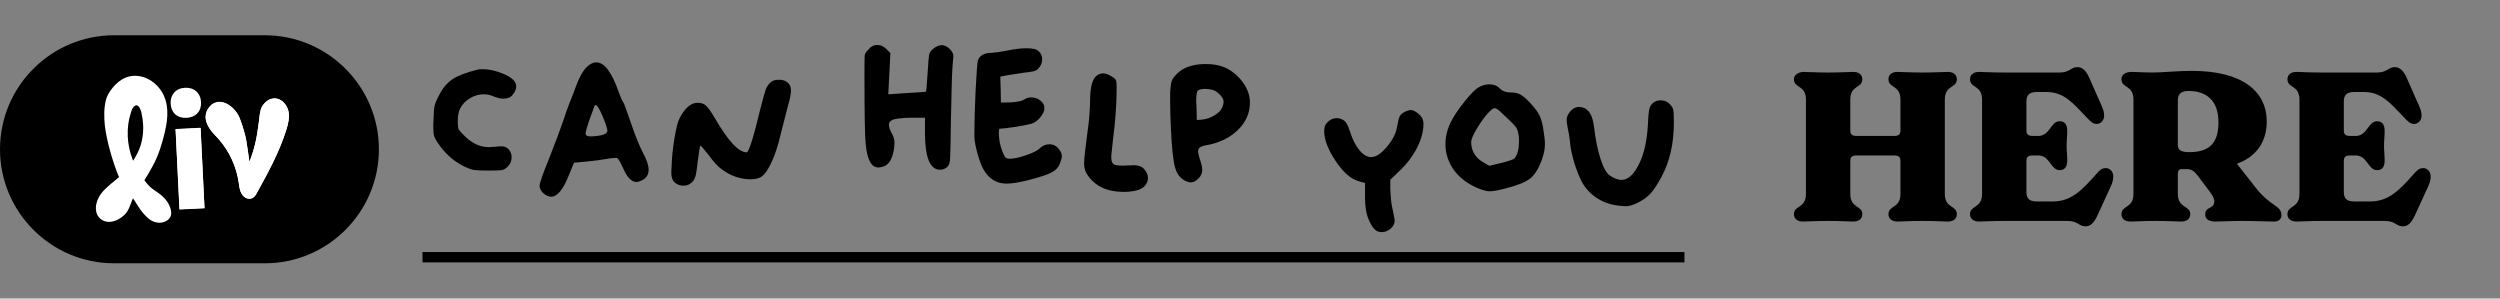 <svg width="628" height="75" viewBox="0 0 628 75" fill="none" xmlns="http://www.w3.org/2000/svg">
<rect x="0" y="0" width="628" height="75" fill="#808080" stroke="none"/>
<g clip-path="url(#clip0_490_2780)">
<path d="M66.534 10.103H28.639C13.508 10.103 1.241 22.369 1.241 37.5C1.241 52.631 13.508 64.897 28.639 64.897H66.534C81.665 64.897 93.931 52.631 93.931 37.5C93.931 22.369 81.665 10.103 66.534 10.103Z" fill="black"/>
<path d="M66.534 66.139H28.639C12.847 66.139 0 53.292 0 37.5C0 21.708 12.847 8.861 28.639 8.861H66.539C82.331 8.861 95.178 21.708 95.178 37.5C95.178 53.292 82.331 66.139 66.539 66.139H66.534ZM28.639 11.344C14.217 11.344 2.483 23.079 2.483 37.5C2.483 51.921 14.217 63.656 28.639 63.656H66.539C80.96 63.656 92.695 51.921 92.695 37.5C92.695 23.079 80.96 11.344 66.534 11.344H28.639Z" fill="black"/>
<path d="M42.861 26.033C42.752 23.764 44.162 22.16 46.476 22.046C48.791 21.931 50.389 23.386 50.504 25.656C50.618 27.925 49.203 29.485 46.849 29.604C44.495 29.723 42.975 28.303 42.866 26.033H42.861Z" fill="white"/>
<path d="M50.387 32.171L44.108 32.478L45.093 52.63L51.373 52.323L50.387 32.171Z" fill="white"/>
<path d="M60.754 48.758C60.217 47.958 60.128 46.925 59.999 46.061C59.423 41.95 57.66 38.061 54.899 34.928C53.672 33.582 52.202 32.286 51.73 30.2C51.522 29.301 51.721 28.298 52.177 27.489C54.636 23.561 59.214 26.605 60.381 30.19C60.858 31.451 61.692 34.098 61.881 35.459C62.228 37.47 62.377 38.871 62.626 40.554C62.67 40.594 62.71 40.594 62.71 40.554C63.996 37.262 64.533 34.669 65.039 30.587C65.193 29.505 65.238 27.846 65.849 26.779C66.459 25.756 67.577 24.832 68.774 24.772C70.591 24.643 72.031 26.227 72.443 27.906C72.811 29.505 72.359 31.263 71.892 32.733C70.134 38.285 67.323 43.429 64.547 48.45C64.284 48.962 63.977 49.473 63.45 49.746C62.482 50.292 61.295 49.726 60.754 48.763V48.758Z" fill="white"/>
<path d="M41.406 33.19C41.813 31.437 42.116 29.584 42.022 27.772C41.967 26.53 41.724 25.304 41.212 24.142C39.951 21.222 36.897 18.848 33.51 19.052C30.665 19.23 28.45 21.371 27.119 23.794C26.31 25.289 26.106 27.727 26.215 30.006C26.24 30.538 26.28 31.064 26.34 31.566C26.796 35.504 28.39 40.788 29.711 44.075L29.731 44.055C29.791 44.199 29.85 44.343 29.91 44.482C29.22 45.098 26.558 47.089 25.431 48.594C24.666 49.597 24.006 51.127 24.09 52.547C24.125 53.466 24.467 54.345 25.292 55.01C27.571 56.803 30.67 54.911 31.832 53.322C32.606 52.209 33.024 50.526 33.401 49.85C33.406 49.84 33.416 49.826 33.421 49.816C34.876 52.035 35.397 53.207 37.245 54.846C38.417 55.909 40.339 56.351 41.709 55.536C42.519 55.124 43.06 54.355 43.01 53.361C42.971 52.537 42.543 51.479 42.096 50.799C40.8 48.832 39.067 48.132 37.9 47.114C37.304 46.613 36.828 45.987 36.266 45.287C36.738 44.547 37.746 42.873 38.382 41.661C39.827 39.025 40.716 36.085 41.406 33.195V33.19ZM33.386 40.256C33.356 40.187 33.331 40.112 33.302 40.043C32.592 38.215 32.179 36.234 32.09 34.252C32.006 32.251 32.249 30.25 32.85 28.397C33.128 27.35 33.624 26.416 34.33 26.461C34.911 26.515 35.328 27.404 35.541 28.348C35.775 29.396 35.919 30.443 35.964 31.481C36.068 34.188 35.512 36.82 34.166 39.144L33.555 40.206C33.555 40.206 33.515 40.256 33.441 40.346L33.391 40.256H33.386Z" fill="white"/>
<path d="M50.379 32.097L44.099 32.404L45.085 52.556L51.364 52.249L50.379 32.097Z" fill="white"/>
<path d="M60.754 48.683C60.217 47.884 60.128 46.851 59.999 45.987C59.423 41.875 57.66 37.987 54.899 34.853C53.672 33.507 52.202 32.211 51.73 30.126C51.522 29.227 51.721 28.224 52.177 27.414C54.636 23.486 59.214 26.53 60.381 30.116C60.858 31.377 61.692 34.024 61.881 35.385C62.228 37.396 62.377 38.796 62.626 40.48C62.67 40.519 62.71 40.519 62.71 40.48C63.996 37.187 64.533 34.595 65.039 30.513C65.193 29.43 65.238 27.772 65.849 26.704C66.459 25.681 67.577 24.757 68.774 24.698C70.591 24.569 72.031 26.153 72.443 27.831C72.811 29.43 72.359 31.188 71.892 32.658C70.134 38.21 67.323 43.355 64.547 48.376C64.284 48.887 63.977 49.398 63.45 49.672C62.482 50.218 61.295 49.652 60.754 48.688V48.683Z" fill="white"/>
</g>
<path d="M119.986 17.489C120.194 17.419 120.576 17.384 121.131 17.384C122.937 17.384 124.776 17.801 126.651 18.634C128.664 19.502 129.671 20.526 129.671 21.706C129.671 22.366 129.393 23.043 128.838 23.737C128.352 24.431 127.571 24.779 126.495 24.779C125.696 24.779 124.811 24.57 123.839 24.154C123.11 23.841 122.329 23.685 121.496 23.685C120.281 23.685 119.135 24.015 118.059 24.674C116.983 25.299 116.167 26.15 115.612 27.226C115.195 27.989 114.987 29.066 114.987 30.454C114.987 31.496 115.074 32.19 115.248 32.537C115.456 32.884 116.029 33.509 116.966 34.411C118.771 36.112 120.715 36.963 122.798 36.963C123.075 36.963 123.631 36.928 124.464 36.859C124.915 36.789 125.436 36.755 126.026 36.755C126.686 36.755 127.241 36.98 127.692 37.432C128.248 37.987 128.525 38.681 128.525 39.514C128.525 40.417 128.178 41.215 127.484 41.91C127.033 42.361 126.547 42.639 126.026 42.743C125.54 42.812 124.412 42.847 122.641 42.847C120.906 42.847 119.691 42.795 118.997 42.691C118.302 42.552 117.469 42.239 116.497 41.753C113.894 40.469 111.689 38.473 109.884 35.765C109.468 35.141 109.19 34.602 109.051 34.151C108.912 33.665 108.843 32.901 108.843 31.86C108.843 31.721 108.843 31.478 108.843 31.131C108.878 30.784 108.895 30.506 108.895 30.298C108.93 28.493 109.016 27.278 109.155 26.653C109.294 25.994 109.659 25.108 110.249 23.997C111.186 22.158 112.332 20.786 113.685 19.884C115.074 18.981 117.174 18.183 119.986 17.489ZM151.427 29.309C150.594 27.365 150.003 26.393 149.656 26.393C149.483 26.393 149.344 26.549 149.24 26.861C149.205 26.931 149.136 27.139 149.031 27.486C148.927 27.799 148.771 28.215 148.563 28.736C148.389 29.256 148.216 29.742 148.042 30.194C147.417 31.964 147.105 33.075 147.105 33.526C147.105 34.012 147.487 34.255 148.25 34.255H148.563C151.236 34.151 152.572 33.682 152.572 32.849C152.572 32.329 152.19 31.148 151.427 29.309ZM147.313 16.916C148.146 16.083 148.979 15.666 149.812 15.666C151.826 15.666 153.7 18.166 155.436 23.164C155.922 24.518 156.304 25.369 156.582 25.716C156.72 25.855 157.38 27.642 158.56 31.079C159.567 34.099 160.574 36.581 161.58 38.525C162.483 40.191 162.934 41.58 162.934 42.691C162.934 43.871 162.379 44.739 161.268 45.294C160.713 45.572 160.244 45.711 159.862 45.711C158.682 45.711 157.606 44.635 156.634 42.482C155.87 40.816 155.349 39.896 155.072 39.723C155.002 39.688 154.829 39.671 154.551 39.671C153.995 39.671 153.249 39.757 152.312 39.931C151.27 40.139 149.535 40.365 147.105 40.608L144.189 40.868L142.887 44.044C141.464 47.62 139.989 49.408 138.461 49.408C137.767 49.408 137.107 49.113 136.482 48.523C135.858 47.932 135.545 47.325 135.545 46.7C135.545 46.006 136.326 43.749 137.888 39.931C139.346 36.251 140.544 33.058 141.481 30.35C142.071 28.51 142.627 26.948 143.147 25.664C143.703 24.345 144.224 22.991 144.71 21.602C145.543 19.381 146.411 17.818 147.313 16.916ZM193.795 20.509C194.211 20.196 194.836 20.04 195.669 20.04C196.398 20.04 196.954 20.162 197.336 20.405C198.238 20.856 198.689 21.637 198.689 22.748C198.689 23.581 198.446 24.831 197.96 26.497C197.752 27.226 197.093 29.795 195.982 34.203C195.426 36.599 194.732 38.716 193.899 40.556C193.066 42.396 192.267 43.611 191.504 44.201C190.844 44.756 189.872 45.034 188.588 45.034C185.95 45.034 183.502 44.183 181.246 42.482C180.309 41.823 179.232 40.643 178.018 38.942C176.768 37.38 176.074 36.599 175.935 36.599C175.831 36.599 175.605 37.952 175.258 40.66C175.084 42.326 174.911 43.489 174.737 44.149C174.564 44.773 174.303 45.277 173.956 45.659C173.331 46.318 172.567 46.648 171.665 46.648C170.867 46.648 170.155 46.388 169.53 45.867C168.94 45.381 168.645 44.6 168.645 43.524C168.645 43.385 168.645 43.142 168.645 42.795C168.68 42.448 168.697 42.17 168.697 41.962C168.766 39.671 169.009 37.258 169.426 34.724C169.842 32.19 170.276 30.506 170.728 29.673C172.047 27.104 173.557 25.82 175.258 25.82C176.126 25.82 176.803 26.046 177.289 26.497C177.809 26.913 178.538 27.92 179.475 29.517C182.843 35.349 185.533 38.265 187.546 38.265C188.102 38.265 189.265 34.585 191.035 27.226C191.66 24.761 192.111 23.147 192.389 22.383C192.701 21.619 193.17 20.995 193.795 20.509ZM218.246 12.334C218.836 11.639 219.547 11.292 220.38 11.292C221.214 11.292 221.977 11.639 222.672 12.334L223.661 13.323C223.591 14.469 223.505 16.204 223.4 18.53C223.296 20.821 223.21 22.54 223.14 23.685L227.826 23.373C230.985 23.199 232.582 23.078 232.617 23.008C232.686 22.973 232.825 21.325 233.034 18.061C233.172 15.666 233.294 14.226 233.398 13.74C233.502 13.219 233.832 12.733 234.387 12.282C235.116 11.657 235.845 11.344 236.574 11.344C237.269 11.344 237.945 11.674 238.605 12.334C239.195 12.924 239.49 13.531 239.49 14.156C239.49 14.226 239.421 15.024 239.282 16.551C239.143 18.148 239.004 22.817 238.865 30.558C238.796 35.835 238.727 38.976 238.657 39.983C238.588 40.955 238.345 41.615 237.928 41.962C237.407 42.413 236.817 42.639 236.158 42.639C233.624 42.639 232.357 39.566 232.357 33.422V29.569H229.493C227.688 29.569 226.195 29.673 225.015 29.881C223.869 30.09 223.296 30.576 223.296 31.339C223.296 31.93 223.539 32.658 224.025 33.526C224.477 34.325 224.702 35.123 224.702 35.922C224.702 36.13 224.668 36.581 224.598 37.275C224.216 39.809 223.348 41.319 221.995 41.806C221.474 41.979 221.023 42.066 220.641 42.066C218.87 42.066 217.812 40.087 217.464 36.13C217.256 34.464 217.152 28.649 217.152 18.686C217.152 15.979 217.169 14.416 217.204 14C217.204 13.583 217.551 13.028 218.246 12.334ZM253.043 12.698C254.848 12.316 256.445 12.125 257.833 12.125C259.222 12.125 260.159 12.299 260.645 12.646C261.409 13.201 261.791 13.948 261.791 14.885C261.791 15.441 261.669 15.944 261.426 16.395C261.044 17.055 260.645 17.489 260.228 17.697C259.812 17.905 258.909 18.079 257.521 18.218C255.577 18.495 254.188 18.704 253.355 18.843L251.272 19.259L251.377 22.54L251.429 25.768L253.98 25.716C255.75 25.577 256.861 25.334 257.313 24.987C257.799 24.64 258.389 24.466 259.083 24.466C259.916 24.466 260.662 24.726 261.322 25.247C262.016 25.768 262.363 26.41 262.363 27.174C262.363 27.868 262.016 28.632 261.322 29.465C260.662 30.298 259.916 30.836 259.083 31.079C258.528 31.253 257.208 31.513 255.126 31.86C253.077 32.172 251.758 32.329 251.168 32.329C250.995 32.329 250.908 32.658 250.908 33.318C250.908 35.019 251.22 36.633 251.845 38.161C252.123 38.855 252.366 39.324 252.574 39.566C252.817 39.775 253.164 39.879 253.616 39.879C254.657 39.879 256.028 39.584 257.729 38.994C259.465 38.404 260.61 37.831 261.166 37.275C261.895 36.581 262.71 36.234 263.613 36.234C264.516 36.234 265.262 36.581 265.852 37.275C266.442 37.97 266.737 38.612 266.737 39.202C266.737 39.653 266.546 40.347 266.164 41.285C265.817 42.153 265.088 42.864 263.978 43.42C262.901 43.94 261.027 44.548 258.354 45.242C255.993 45.832 254.154 46.127 252.834 46.127C250.578 46.127 248.773 45.138 247.419 43.159C246.829 42.326 246.256 40.972 245.701 39.098C245.145 37.223 244.833 35.696 244.764 34.516V33.37C244.764 30.697 244.868 27.104 245.076 22.591C245.319 18.079 245.51 15.597 245.649 15.146C246.135 13.896 247.298 13.271 249.137 13.271C250.144 13.201 251.446 13.011 253.043 12.698ZM275.711 18.843C276.163 18.565 276.649 18.426 277.169 18.426C277.655 18.426 278.263 18.634 278.992 19.051C279.755 19.467 280.207 19.849 280.346 20.196C280.45 20.474 280.502 21.151 280.502 22.227C280.502 26.046 280.189 30.385 279.564 35.245C279.287 37.744 279.148 39.133 279.148 39.41C279.148 40.313 279.321 40.903 279.669 41.181C280.016 41.458 280.693 41.597 281.699 41.597C281.838 41.597 282.081 41.597 282.428 41.597C282.81 41.562 283.105 41.545 283.314 41.545C283.522 41.545 283.765 41.545 284.043 41.545C284.355 41.51 284.581 41.493 284.719 41.493C285.9 41.493 286.75 41.771 287.271 42.326C288 43.09 288.364 43.871 288.364 44.669C288.364 45.225 288.226 45.728 287.948 46.179C287.254 47.533 285.275 48.21 282.012 48.21C277.881 48.141 274.878 46.631 273.004 43.68C272.552 42.951 272.327 42.066 272.327 41.024C272.327 39.948 272.622 37.241 273.212 32.901C273.559 30.645 273.767 28.094 273.837 25.247C273.837 21.706 274.462 19.571 275.711 18.843ZM305.808 23.216C305.113 22.626 304.055 22.331 302.631 22.331C301.937 22.331 301.382 22.453 300.965 22.696C300.653 22.904 300.496 23.737 300.496 25.195C300.496 25.334 300.496 25.559 300.496 25.872C300.531 26.184 300.548 26.427 300.548 26.601L300.653 30.142L302.058 30.038C303.169 29.899 304.193 29.534 305.131 28.944C306.103 28.354 306.745 27.677 307.057 26.913C307.266 26.393 307.37 25.941 307.37 25.559C307.37 24.831 306.849 24.049 305.808 23.216ZM298.83 16.655C300.01 16.274 301.364 16.083 302.892 16.083C304.836 16.083 306.484 16.395 307.838 17.02C309.643 17.888 311.119 19.137 312.264 20.769C313.41 22.366 313.983 24.032 313.983 25.768C313.983 28.406 312.959 30.715 310.91 32.693C308.862 34.672 306.207 35.939 302.944 36.494C302.215 36.633 301.694 36.824 301.382 37.067C301.104 37.275 300.965 37.605 300.965 38.056C300.965 38.404 301.104 39.028 301.382 39.931C301.798 41.077 302.006 41.996 302.006 42.691C302.006 43.489 301.694 44.201 301.069 44.826C300.41 45.485 299.767 45.815 299.143 45.815C298.691 45.815 298.171 45.659 297.58 45.346C296.4 44.721 295.584 43.576 295.133 41.91C294.682 40.243 294.352 37.119 294.144 32.537C294.005 30.072 293.935 27.486 293.935 24.779C293.935 23.529 293.953 22.748 293.988 22.435C294.092 21.359 294.231 20.596 294.404 20.144C294.612 19.693 295.012 19.172 295.602 18.582C296.539 17.645 297.615 17.003 298.83 16.655ZM352.735 28.163C353.395 27.816 353.95 27.642 354.401 27.642C354.922 27.642 355.564 27.955 356.328 28.58C357.161 29.274 357.578 30.107 357.578 31.079C357.578 32.988 357.04 35.002 355.964 37.119C354.887 39.237 353.395 41.198 351.485 43.003L349.246 45.138V47.533C349.316 49.408 349.455 50.831 349.663 51.803C350.114 53.851 350.34 55.083 350.34 55.5C350.34 56.125 350.045 56.732 349.455 57.322C348.726 57.982 347.927 58.312 347.059 58.312C346.435 58.312 345.897 58.121 345.445 57.739C344.89 57.253 344.352 56.403 343.831 55.188C343.206 53.799 342.894 51.925 342.894 49.564V45.971L341.228 45.502C339.249 44.912 337.322 43.194 335.448 40.347C333.573 37.501 332.636 35.036 332.636 32.953C332.636 32.016 332.862 31.322 333.313 30.871C334.042 30.072 334.858 29.673 335.76 29.673C336.281 29.673 336.767 29.795 337.218 30.038C337.669 30.246 338.017 30.576 338.26 31.027C338.537 31.444 338.867 32.242 339.249 33.422C339.839 35.227 340.603 36.685 341.54 37.796C342.477 38.907 343.432 39.462 344.404 39.462C345.619 39.462 346.938 38.612 348.361 36.911C349.819 35.21 350.687 33.492 350.965 31.756C351.173 30.506 351.381 29.673 351.59 29.256C351.798 28.84 352.18 28.476 352.735 28.163ZM376.738 27.903C376.182 27.417 375.748 27.174 375.436 27.174C375.054 27.174 374.412 27.694 373.509 28.736C372.641 29.742 371.774 30.975 370.906 32.433C370.003 33.96 369.552 35.054 369.552 35.713C369.552 36.026 369.569 36.269 369.604 36.442C369.847 38.352 370.871 39.809 372.676 40.816L374.134 41.649L377.154 40.92C379.133 40.434 380.244 40.035 380.487 39.723C381.216 38.82 381.58 37.38 381.58 35.401C381.58 34.88 381.563 34.498 381.528 34.255C381.389 33.145 381.129 32.346 380.747 31.86C380.365 31.339 379.029 30.02 376.738 27.903ZM371.478 21.915C372.346 21.429 373.214 21.186 374.082 21.186C375.228 21.186 376.113 21.533 376.738 22.227C377.397 22.887 378.265 23.216 379.341 23.216C380.417 23.216 381.268 23.39 381.893 23.737C382.552 24.084 383.403 24.813 384.444 25.924C385.555 27.139 386.301 28.146 386.683 28.944C387.1 29.708 387.429 30.853 387.672 32.381C387.95 34.116 388.089 35.401 388.089 36.234C388.089 37.414 387.829 38.716 387.308 40.139C386.509 42.361 385.52 43.94 384.34 44.878C383.16 45.78 381.059 46.613 378.039 47.377C376.234 47.828 374.967 48.054 374.238 48.054C373.127 48.054 371.617 47.551 369.708 46.544C367.591 45.398 365.959 43.923 364.813 42.118C363.668 40.278 363.095 38.299 363.095 36.182C363.095 34.307 363.564 32.433 364.501 30.558C365.23 29.1 366.376 27.399 367.938 25.455C369.5 23.511 370.68 22.331 371.478 21.915ZM415.007 26.08C415.563 25.49 416.274 25.195 417.142 25.195C418.079 25.195 418.86 25.525 419.485 26.184C419.937 26.636 420.214 27.104 420.318 27.59C420.423 28.042 420.475 29.1 420.475 30.767C420.475 36.008 419.451 40.538 417.402 44.357C416.361 46.301 415.424 47.724 414.591 48.627C413.792 49.495 412.768 50.241 411.519 50.866C410.304 51.491 409.262 51.803 408.394 51.803C408.151 51.803 407.683 51.768 406.988 51.699C404.871 51.525 402.962 50.901 401.261 49.824C399.56 48.748 398.258 47.36 397.355 45.659C396.696 44.409 396.071 42.847 395.481 40.972C394.925 39.063 394.578 37.501 394.439 36.286C394.335 34.932 394.11 33.457 393.763 31.86C393.624 31.166 393.554 30.558 393.554 30.038C393.554 29.552 393.71 29.066 394.023 28.58C394.752 27.434 395.637 26.861 396.678 26.861C396.852 26.861 397.112 26.896 397.46 26.965C399.091 27.347 400.08 28.996 400.428 31.912C400.775 34.967 401.313 37.623 402.042 39.879C402.771 42.135 403.552 43.541 404.385 44.097C405.496 44.826 406.485 45.19 407.353 45.19C408.741 45.19 410.026 44.183 411.206 42.17C412.803 39.497 413.723 35.817 413.966 31.131C414.035 29.361 414.139 28.163 414.278 27.538C414.417 26.913 414.66 26.427 415.007 26.08ZM488.539 48.679C488.539 52.428 491.559 51.491 491.559 53.834C491.559 54.771 490.882 55.656 489.268 55.656C487.862 55.656 486.56 55.5 482.968 55.5C479.375 55.5 478.073 55.656 476.667 55.656C475.053 55.656 474.376 54.771 474.376 53.834C474.376 51.491 477.396 52.428 477.396 48.679V40.504C477.396 39.462 477.032 39.046 475.73 39.046H466.461C465.16 39.046 464.795 39.462 464.795 40.504V48.679C464.795 52.428 467.815 51.491 467.815 53.834C467.815 54.771 467.138 55.656 465.524 55.656C464.118 55.656 462.816 55.5 459.223 55.5C455.631 55.5 454.329 55.656 452.923 55.656C451.309 55.656 450.632 54.771 450.632 53.834C450.632 51.491 453.652 52.428 453.652 48.679V25.039C453.652 21.29 450.632 22.227 450.632 19.884C450.632 18.947 451.569 18.061 453.183 18.061C454.589 18.061 455.631 18.218 459.223 18.218C462.816 18.218 464.118 18.061 465.524 18.061C467.138 18.061 467.815 18.947 467.815 19.884C467.815 22.227 464.795 21.29 464.795 25.039V32.693C464.795 33.735 465.16 34.151 466.461 34.151H475.73C477.032 34.151 477.396 33.735 477.396 32.693V25.039C477.396 21.29 474.376 22.227 474.376 19.884C474.376 18.947 475.053 18.061 476.667 18.061C478.073 18.061 479.375 18.218 482.968 18.218C486.56 18.218 487.862 18.061 489.268 18.061C490.882 18.061 491.559 18.947 491.559 19.884C491.559 22.227 488.539 21.29 488.539 25.039V48.679ZM528.977 42.222C529.915 42.222 530.852 43.003 530.852 44.305C530.852 45.607 530.383 46.544 529.446 48.523L526.895 54.094C525.957 56.073 525.124 56.854 523.822 56.854C522.26 56.854 521.948 55.5 519.397 55.5H503.463C499.87 55.5 498.568 55.656 497.162 55.656C495.548 55.656 494.871 54.771 494.871 53.834C494.871 51.491 497.891 52.428 497.891 48.679V25.039C497.891 21.29 494.871 22.227 494.871 19.884C494.871 18.947 495.548 18.061 497.162 18.061C498.516 18.061 499.818 18.218 503.463 18.218H517.366C519.917 18.218 520.23 16.864 521.792 16.864C523.093 16.864 523.979 17.645 524.864 19.623L527.155 24.831C528.04 26.809 528.561 27.747 528.561 29.048C528.561 30.35 527.624 31.131 526.686 31.131C525.749 31.131 525.176 30.558 524.291 29.621C520.646 25.768 518.407 23.112 514.085 23.112H511.638C509.711 23.112 509.034 23.893 509.034 25.559V32.693C509.034 33.735 509.399 34.151 510.701 34.151H512.003C514.971 34.151 515.127 30.454 517.366 30.454C518.563 30.454 519.292 31.183 519.292 32.849C519.292 34.099 519.136 35.349 519.136 36.599C519.136 37.848 519.292 39.098 519.292 40.347C519.292 42.014 518.563 42.743 517.366 42.743C515.127 42.743 514.971 39.046 512.003 39.046H510.701C509.399 39.046 509.034 39.462 509.034 40.504V48.158C509.034 49.824 509.711 50.605 511.638 50.605H515.647C520.125 50.605 522.781 48.054 526.582 43.732C527.415 42.743 528.04 42.222 528.977 42.222ZM566.649 47.169C570.45 52.011 573.105 51.543 573.105 54.094C573.105 54.979 572.429 55.656 571.283 55.656C569.513 55.656 566.753 55.5 563.368 55.5C560.296 55.5 558.005 55.656 556.547 55.656C554.881 55.656 553.944 55.031 553.944 53.886C553.944 51.751 556.235 52.636 556.235 50.553C556.235 49.512 555.245 48.366 554.516 47.377L552.173 44.253C551.184 42.951 550.507 42.482 549.309 42.482H548.06C547.383 42.482 547.07 42.847 547.07 43.732V48.679C547.07 52.428 550.194 51.491 550.194 53.834C550.194 54.771 549.518 55.656 547.903 55.656C546.497 55.656 545.092 55.5 541.499 55.5C537.906 55.5 536.604 55.656 535.198 55.656C533.584 55.656 532.907 54.771 532.907 53.834C532.907 51.491 535.927 52.428 535.927 48.679V25.039C535.927 21.29 532.907 22.227 532.907 19.884C532.907 18.999 533.532 18.061 535.615 18.061C536.396 18.061 538.583 18.218 540.822 18.218C542.905 18.218 547.174 17.801 550.559 17.801C563.264 17.801 569.408 22.904 569.408 30.558C569.408 35.713 566.649 39.462 561.91 41.129L566.649 47.169ZM549.986 38.213C554.933 38.213 557.276 36.026 557.276 30.715C557.276 25.039 554.048 22.852 549.778 22.852C548.32 22.852 547.07 23.268 547.07 25.195V36.39C547.07 37.9 548.164 38.213 549.986 38.213ZM608.71 42.222C609.647 42.222 610.585 43.003 610.585 44.305C610.585 45.607 610.116 46.544 609.179 48.523L606.627 54.094C605.69 56.073 604.857 56.854 603.555 56.854C601.993 56.854 601.681 55.5 599.129 55.5H583.196C579.603 55.5 578.301 55.656 576.895 55.656C575.281 55.656 574.604 54.771 574.604 53.834C574.604 51.491 577.624 52.428 577.624 48.679V25.039C577.624 21.29 574.604 22.227 574.604 19.884C574.604 18.947 575.281 18.061 576.895 18.061C578.249 18.061 579.551 18.218 583.196 18.218H597.098C599.65 18.218 599.962 16.864 601.524 16.864C602.826 16.864 603.711 17.645 604.597 19.623L606.888 24.831C607.773 26.809 608.294 27.747 608.294 29.048C608.294 30.35 607.356 31.131 606.419 31.131C605.482 31.131 604.909 30.558 604.024 29.621C600.379 25.768 598.14 23.112 593.818 23.112H591.371C589.444 23.112 588.767 23.893 588.767 25.559V32.693C588.767 33.735 589.132 34.151 590.433 34.151H591.735C594.703 34.151 594.859 30.454 597.098 30.454C598.296 30.454 599.025 31.183 599.025 32.849C599.025 34.099 598.869 35.349 598.869 36.599C598.869 37.848 599.025 39.098 599.025 40.347C599.025 42.014 598.296 42.743 597.098 42.743C594.859 42.743 594.703 39.046 591.735 39.046H590.433C589.132 39.046 588.767 39.462 588.767 40.504V48.158C588.767 49.824 589.444 50.605 591.371 50.605H595.38C599.858 50.605 602.514 48.054 606.315 43.732C607.148 42.743 607.773 42.222 608.71 42.222Z" fill="black"/>
<path d="M106.135 63.311H423.134V65.914H106.135V63.311Z" fill="black"/>
<defs>
<clipPath id="clip0_490_2780">
<rect width="95.173" height="57.277" fill="white" transform="translate(0 8.861)"/>
</clipPath>
</defs>
</svg>
